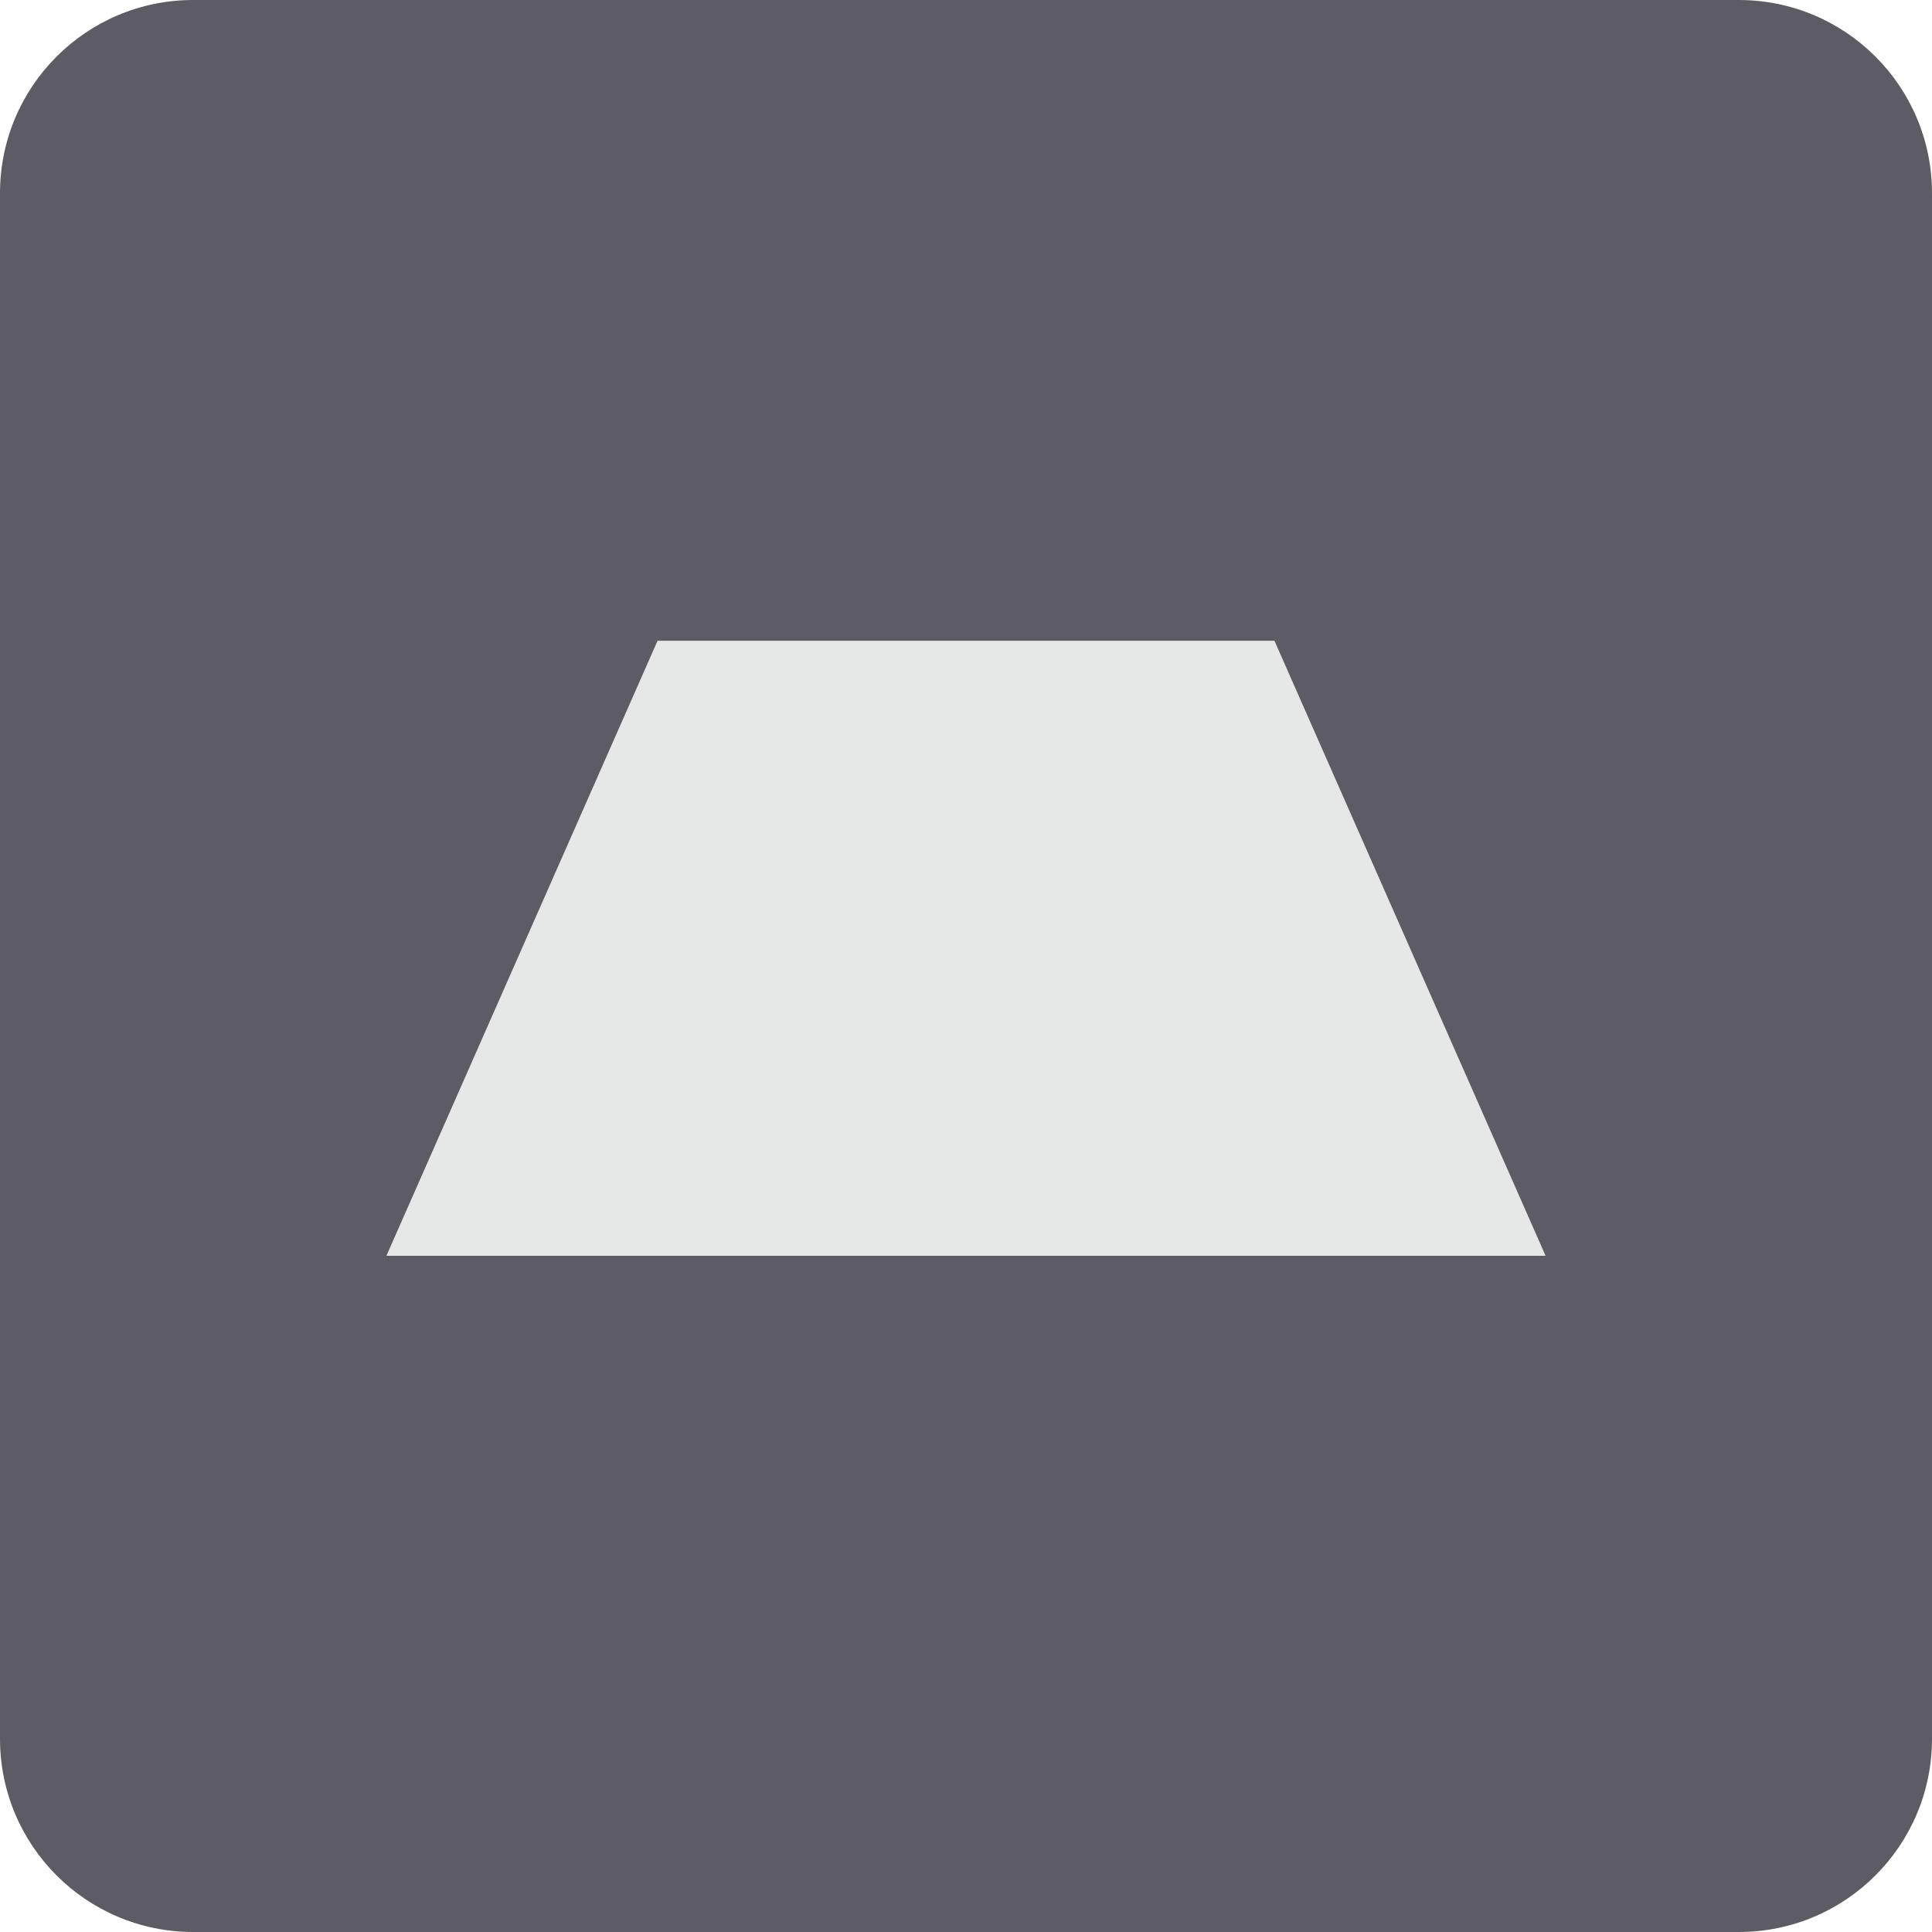 <svg width="20" height="20" viewBox="0 0 20 20" fill="none" xmlns="http://www.w3.org/2000/svg">
<g clip-path="url(#clip0_573_13127)">
<path fill-rule="evenodd" clip-rule="evenodd" d="M2 20C0.895 20 0 19.105 0 18V2C0 0.895 0.895 0 2 0H18C19.105 0 20 0.895 20 2V18C20 19.105 19.105 20 18 20H2Z" fill="#5D5C65"/>
<path d="M16 13L13.193 6.633H6.807L4 13H16Z" fill="#E6E7E7"/>
</g>
<defs>
<clipPath id="clip0_573_13127">
<rect width="20" height="20" fill="white"/>
</clipPath>
</defs>
</svg>
